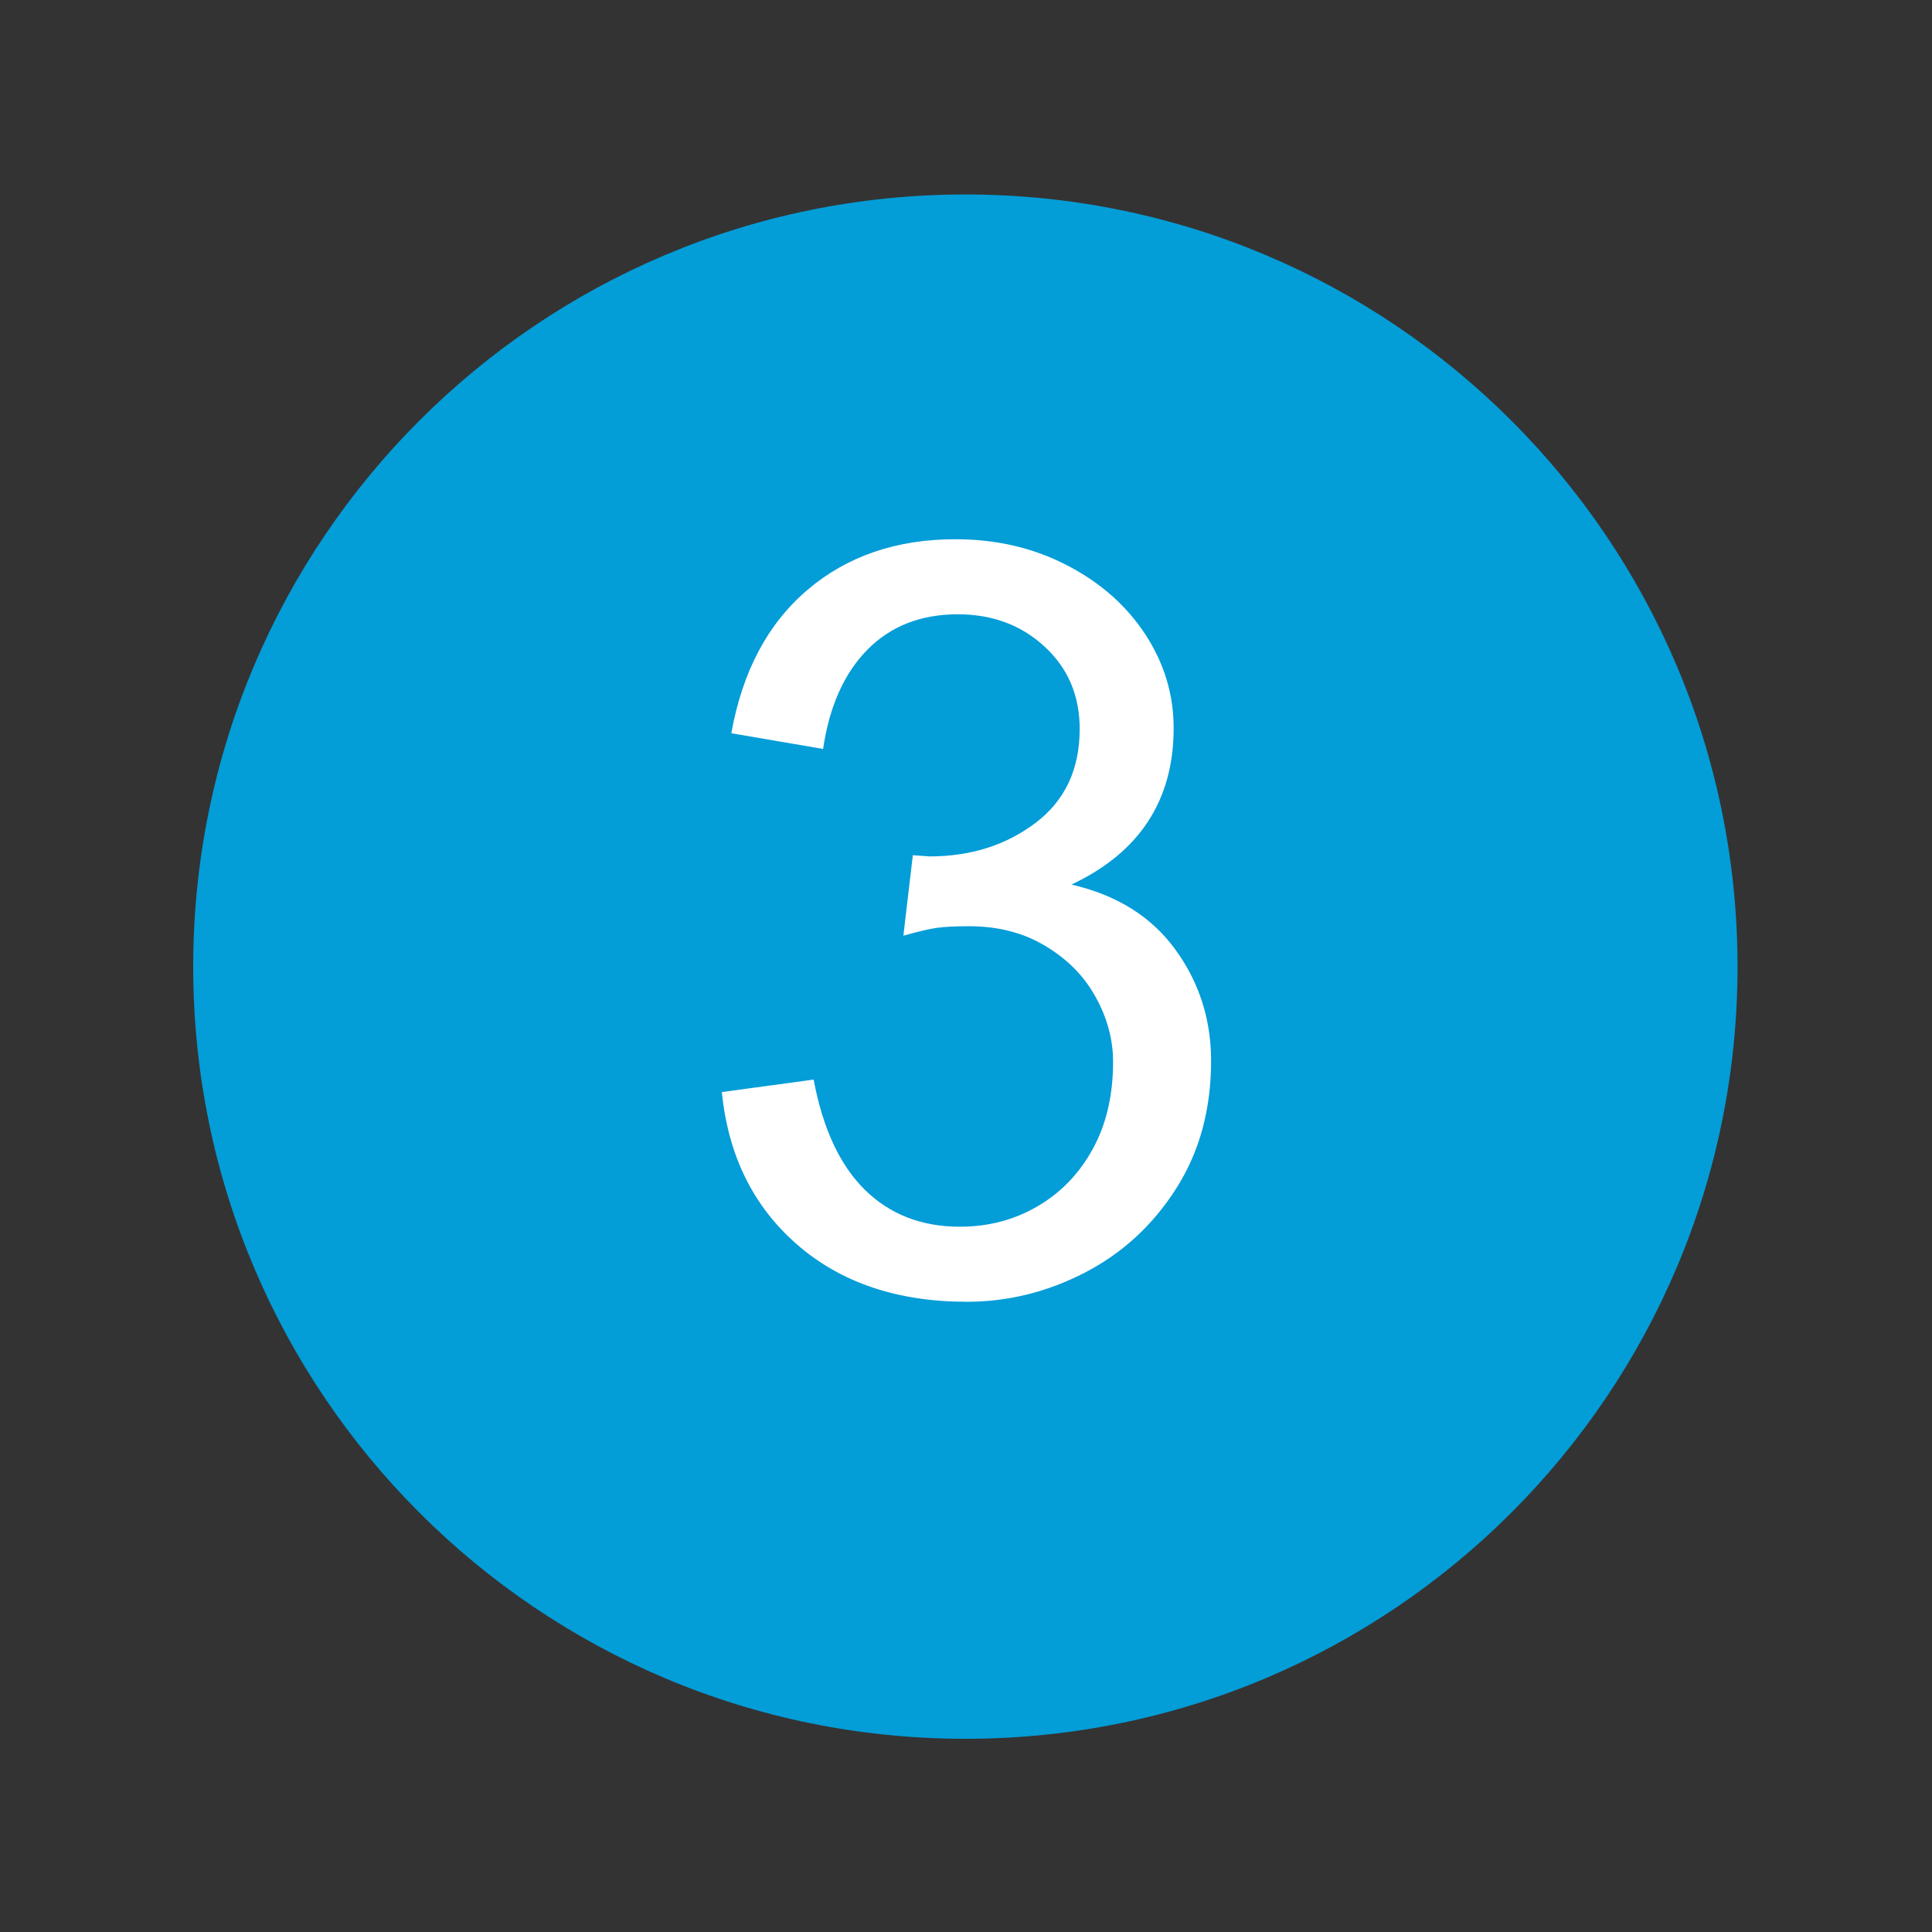 <svg xmlns="http://www.w3.org/2000/svg" xmlns:xlink="http://www.w3.org/1999/xlink" width="200" zoomAndPan="magnify" viewBox="0 0 150 150" height="200" preserveAspectRatio="xMidYMid meet" version="1.2"><rect x="0" y="0" width="150" height="150" fill="#333333" stroke="none"/><defs><clipPath id="e84852d701"><path d="M 15 15.098 L 134.902 15.098 L 134.902 135 L 15 135 Z M 15 15.098 "/></clipPath><clipPath id="1894c95f1c"><path d="M 74.949 15.098 C 41.84 15.098 15 41.938 15 75.051 C 15 108.16 41.84 135 74.949 135 C 108.062 135 134.902 108.16 134.902 75.051 C 134.902 41.938 108.062 15.098 74.949 15.098 Z M 74.949 15.098 "/></clipPath><clipPath id="7a615f03ac"><path d="M 0 0.098 L 119.902 0.098 L 119.902 120 L 0 120 Z M 0 0.098 "/></clipPath><clipPath id="8c2208c7fb"><path d="M 59.949 0.098 C 26.84 0.098 0 26.938 0 60.051 C 0 93.16 26.84 120 59.949 120 C 93.062 120 119.902 93.16 119.902 60.051 C 119.902 26.938 93.062 0.098 59.949 0.098 Z M 59.949 0.098 "/></clipPath><clipPath id="62d82f50ea"><rect x="0" width="120" y="0" height="120"/></clipPath></defs><g id="5ce28bfab6"><g clip-rule="nonzero" clip-path="url(#e84852d701)"><g clip-rule="nonzero" clip-path="url(#1894c95f1c)"><g transform="matrix(1,0,0,1,15,15)"><g clip-path="url(#62d82f50ea)"><g clip-rule="nonzero" clip-path="url(#7a615f03ac)"><g clip-rule="nonzero" clip-path="url(#8c2208c7fb)"><path style=" stroke:none;fill-rule:nonzero;fill:#039dd8;fill-opacity:1;" d="M 0 0.098 L 119.902 0.098 L 119.902 120 L 0 120 Z M 0 0.098 "/></g></g></g></g></g></g><g style="fill:#ffffff;fill-opacity:1;"><g transform="translate(52.482, 100.1)"><path style="stroke:none" d="M 21.703 -58.234 C 24.891 -58.234 27.781 -57.555 30.375 -56.203 C 32.969 -54.859 34.992 -53.066 36.453 -50.828 C 37.91 -48.586 38.641 -46.172 38.641 -43.578 C 38.641 -37.961 35.992 -33.91 30.703 -31.422 C 34.211 -30.617 36.895 -28.945 38.75 -26.406 C 40.613 -23.863 41.547 -20.973 41.547 -17.734 C 41.547 -13.953 40.641 -10.645 38.828 -7.812 C 37.023 -4.977 34.664 -2.805 31.75 -1.297 C 28.832 0.211 25.781 0.969 22.594 0.969 C 17.195 0.969 12.797 -0.516 9.391 -3.484 C 5.992 -6.453 4.051 -10.395 3.562 -15.312 L 10.688 -16.281 C 11.395 -12.5 12.719 -9.648 14.656 -7.734 C 16.602 -5.816 19.062 -4.859 22.031 -4.859 C 24.25 -4.859 26.258 -5.383 28.062 -6.438 C 29.875 -7.488 31.305 -8.973 32.359 -10.891 C 33.41 -12.805 33.938 -15.062 33.938 -17.656 C 33.938 -19.383 33.488 -21.055 32.594 -22.672 C 31.707 -24.297 30.41 -25.617 28.703 -26.641 C 27.004 -27.672 25.023 -28.188 22.766 -28.188 C 21.68 -28.188 20.844 -28.145 20.25 -28.062 C 19.656 -27.977 18.789 -27.773 17.656 -27.453 L 18.391 -33.703 L 19.688 -33.609 C 22.875 -33.609 25.613 -34.473 27.906 -36.203 C 30.195 -37.93 31.344 -40.363 31.344 -43.5 C 31.344 -46.094 30.438 -48.223 28.625 -49.891 C 26.82 -51.566 24.57 -52.406 21.875 -52.406 C 19.008 -52.406 16.672 -51.488 14.859 -49.656 C 13.055 -47.82 11.91 -45.254 11.422 -41.953 L 4.297 -43.172 C 5.16 -47.973 7.129 -51.68 10.203 -54.297 C 13.285 -56.922 17.117 -58.234 21.703 -58.234 Z M 21.703 -58.234 "/></g></g></g></svg>